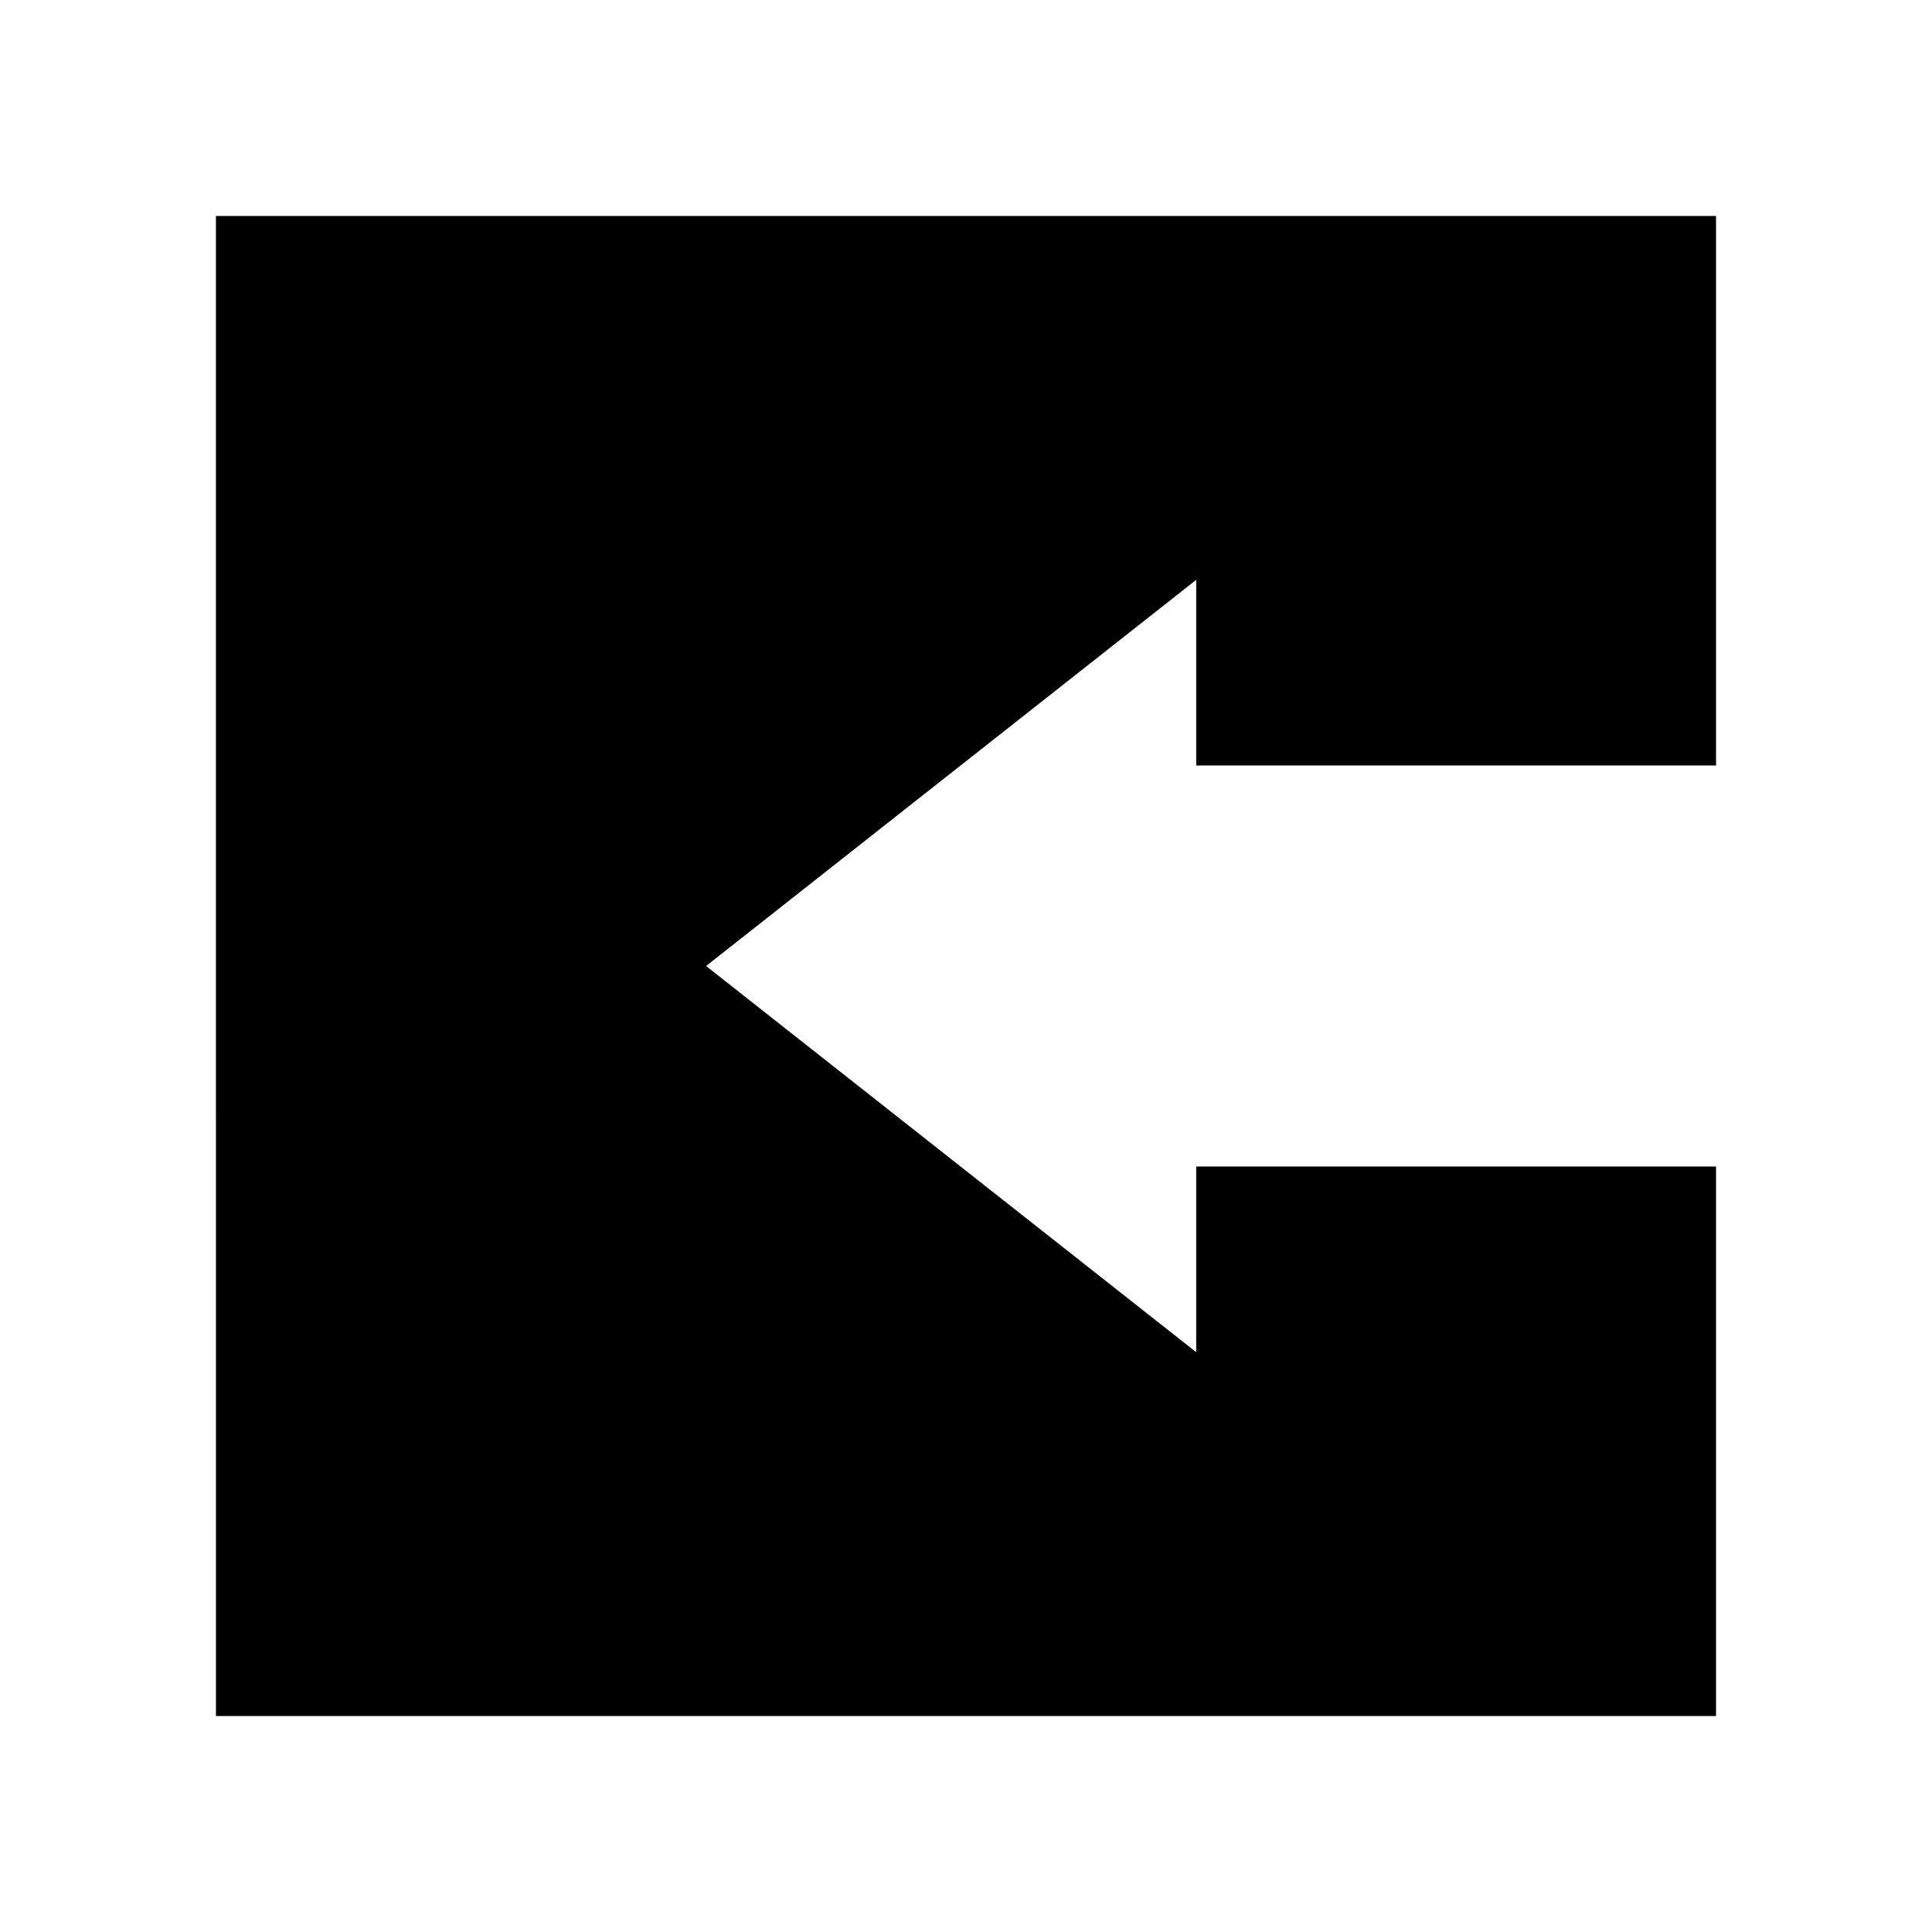<?xml version="1.0" encoding="UTF-8"?>
<!-- Uploaded to: SVG Repo, www.svgrepo.com, Generator: SVG Repo Mixer Tools -->
<svg fill="#000000" width="800px" height="800px" version="1.1" viewBox="144 144 512 512" xmlns="http://www.w3.org/2000/svg">
 <path d="m201.23 598.77h397.54v-145.63h-137.76v49.203l-129.89-102.34 129.89-102.34v49.199h137.76l-0.004-145.63h-397.54z"/>
</svg>